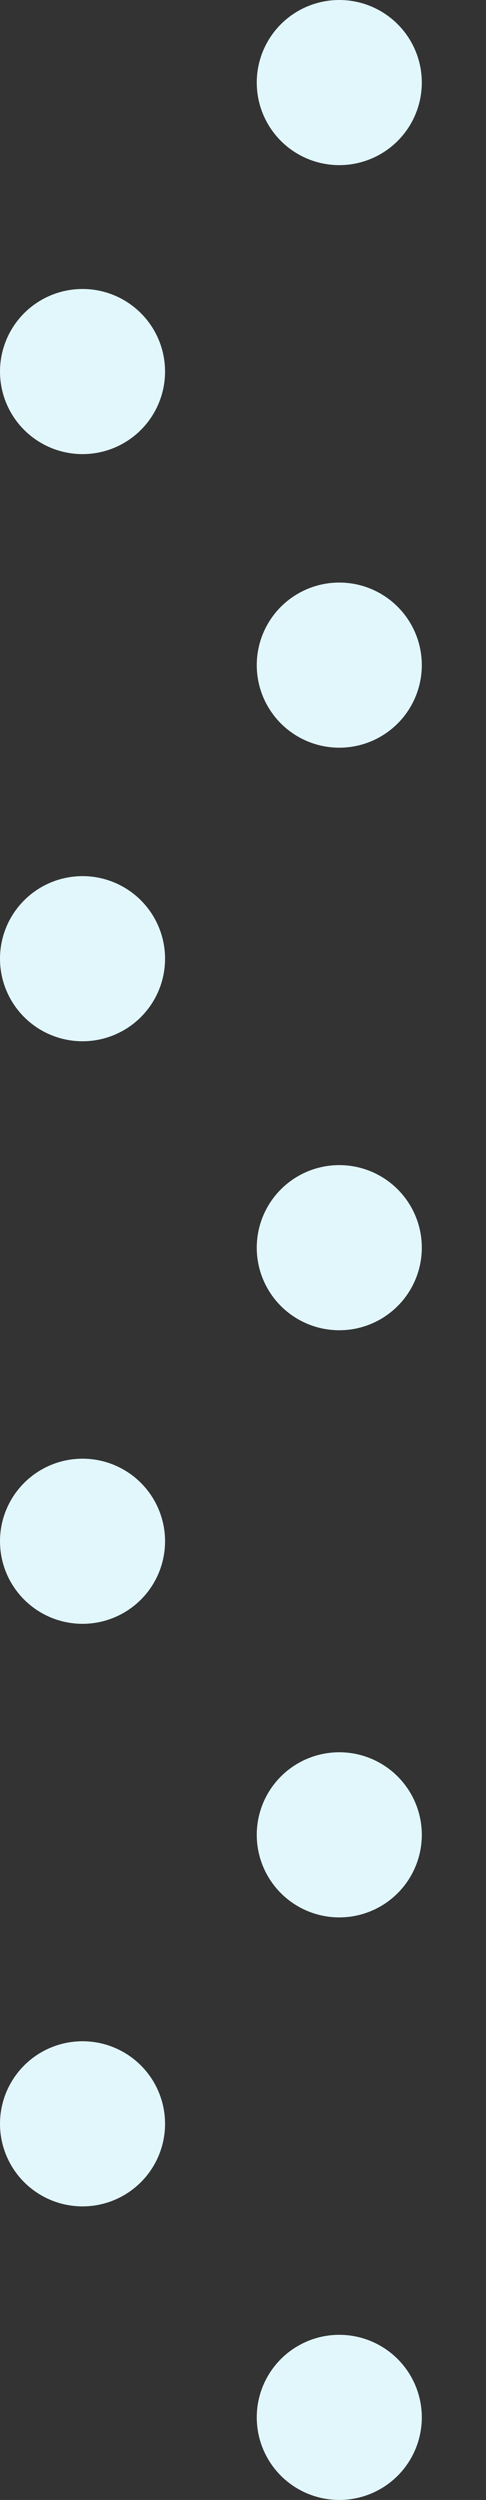 <?xml version="1.0" encoding="UTF-8"?> <!-- Generator: Adobe Illustrator 25.0.1, SVG Export Plug-In . SVG Version: 6.00 Build 0) --> <svg xmlns="http://www.w3.org/2000/svg" xmlns:xlink="http://www.w3.org/1999/xlink" version="1.1" id="Layer_1" x="0px" y="0px" viewBox="0 0 10.6 54.5" style="enable-background:new 0 0 10.6 54.5;" xml:space="preserve"><rect x="0" y="0" width="10.6" height="54.5" fill="#333333" stroke="none"/> <style type="text/css"> .st0{fill:#FFFFFF;} .st1{fill:#E2F7FC;} </style> <g id="Groupe_61_1_" transform="translate(-355 -867)"> <circle id="Ellipse_78_1_" class="st1" cx="356.8" cy="875.1" r="1.8"></circle> <circle id="Ellipse_117_1_" class="st1" cx="356.8" cy="887.9" r="1.8"></circle> <circle id="Ellipse_156_1_" class="st1" cx="356.8" cy="900.6" r="1.8"></circle> <circle id="Ellipse_195_1_" class="st1" cx="356.8" cy="913.3" r="1.8"></circle> <circle id="Ellipse_39_1_" class="st1" cx="362.4" cy="868.8" r="1.8"></circle> <circle id="Ellipse_75_1_" class="st1" cx="362.4" cy="881.5" r="1.8"></circle> <circle id="Ellipse_114_1_" class="st1" cx="362.4" cy="894.2" r="1.8"></circle> <circle id="Ellipse_153_1_" class="st1" cx="362.4" cy="907" r="1.8"></circle> <circle id="Ellipse_192_1_" class="st1" cx="362.4" cy="919.7" r="1.8"></circle> </g> </svg> 